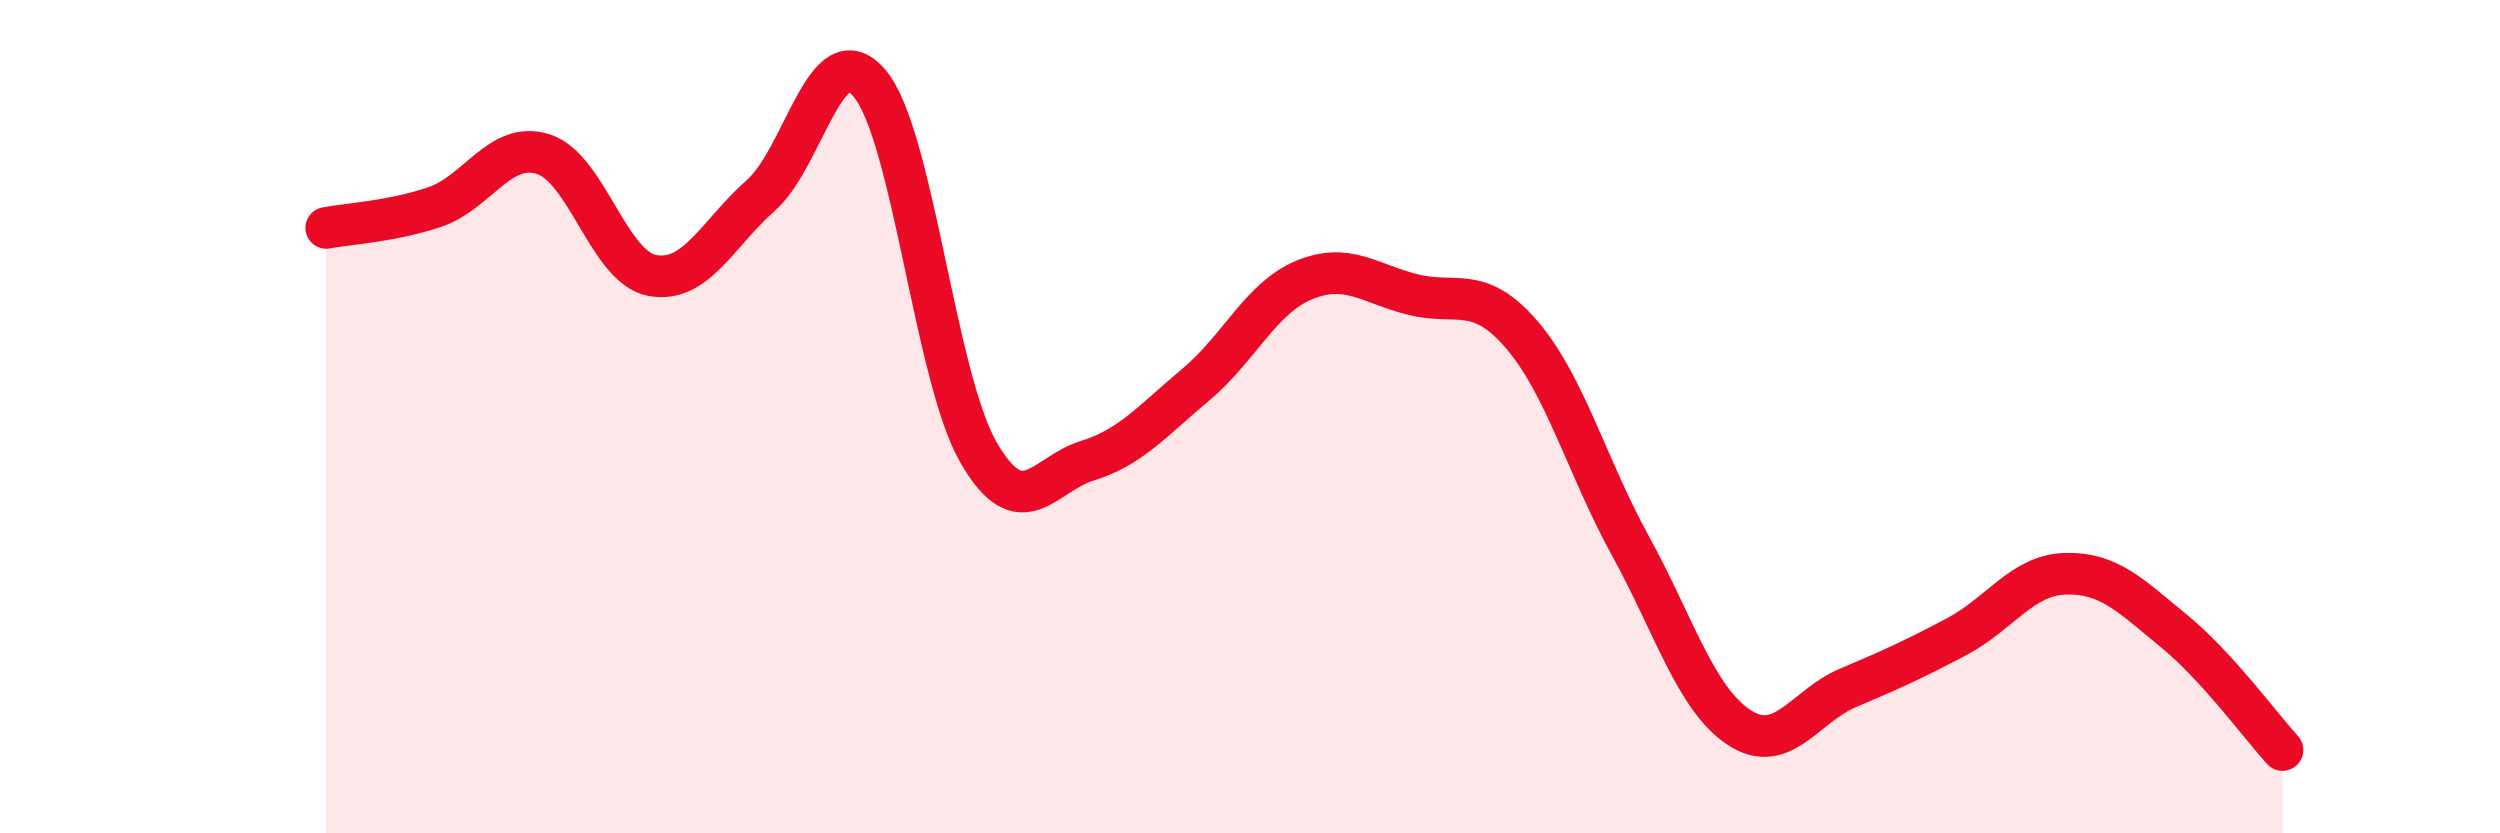 
    <svg width="60" height="20" viewBox="0 0 60 20" xmlns="http://www.w3.org/2000/svg">
      <path
        d="M 7.83,5.47 C 8.35,5.37 9.39,5.32 10.43,4.97 C 11.47,4.62 12,3.37 13.04,3.7 C 14.08,4.03 14.61,6.41 15.65,6.61 C 16.69,6.81 17.22,5.61 18.26,4.69 C 19.3,3.77 19.83,0.77 20.87,2 C 21.91,3.23 22.44,9.04 23.48,10.85 C 24.52,12.66 25.05,11.38 26.09,11.06 C 27.13,10.74 27.66,10.1 28.7,9.23 C 29.74,8.36 30.26,7.15 31.3,6.72 C 32.34,6.29 32.87,6.81 33.91,7.07 C 34.95,7.33 35.48,6.82 36.52,8.03 C 37.56,9.24 38.09,11.21 39.13,13.1 C 40.17,14.99 40.7,16.78 41.74,17.46 C 42.78,18.14 43.31,16.95 44.35,16.51 C 45.39,16.07 45.92,15.83 46.96,15.28 C 48,14.73 48.53,13.8 49.57,13.77 C 50.61,13.74 51.13,14.29 52.17,15.14 C 53.21,15.99 54.26,17.43 54.78,18L54.78 20L7.83 20Z"
        fill="#EB0A25"
        opacity="0.1"
        stroke-linecap="round"
        stroke-linejoin="round"
      />
      <path
        d="M 7.83,5.47 C 8.35,5.37 9.39,5.32 10.43,4.97 C 11.47,4.62 12,3.37 13.04,3.7 C 14.08,4.03 14.61,6.41 15.65,6.61 C 16.69,6.81 17.22,5.61 18.26,4.69 C 19.3,3.77 19.83,0.77 20.87,2 C 21.91,3.23 22.44,9.04 23.48,10.85 C 24.52,12.66 25.05,11.38 26.09,11.06 C 27.13,10.74 27.66,10.1 28.7,9.23 C 29.74,8.36 30.26,7.15 31.3,6.72 C 32.34,6.29 32.87,6.81 33.91,7.07 C 34.95,7.33 35.48,6.82 36.52,8.03 C 37.56,9.24 38.09,11.21 39.13,13.1 C 40.17,14.99 40.7,16.78 41.74,17.46 C 42.78,18.14 43.31,16.95 44.35,16.51 C 45.39,16.07 45.92,15.83 46.96,15.28 C 48,14.73 48.53,13.8 49.57,13.77 C 50.61,13.74 51.13,14.29 52.17,15.14 C 53.21,15.99 54.26,17.43 54.78,18"
        stroke="#EB0A25"
        stroke-width="1"
        fill="none"
        stroke-linecap="round"
        stroke-linejoin="round"
      />
    </svg>
  